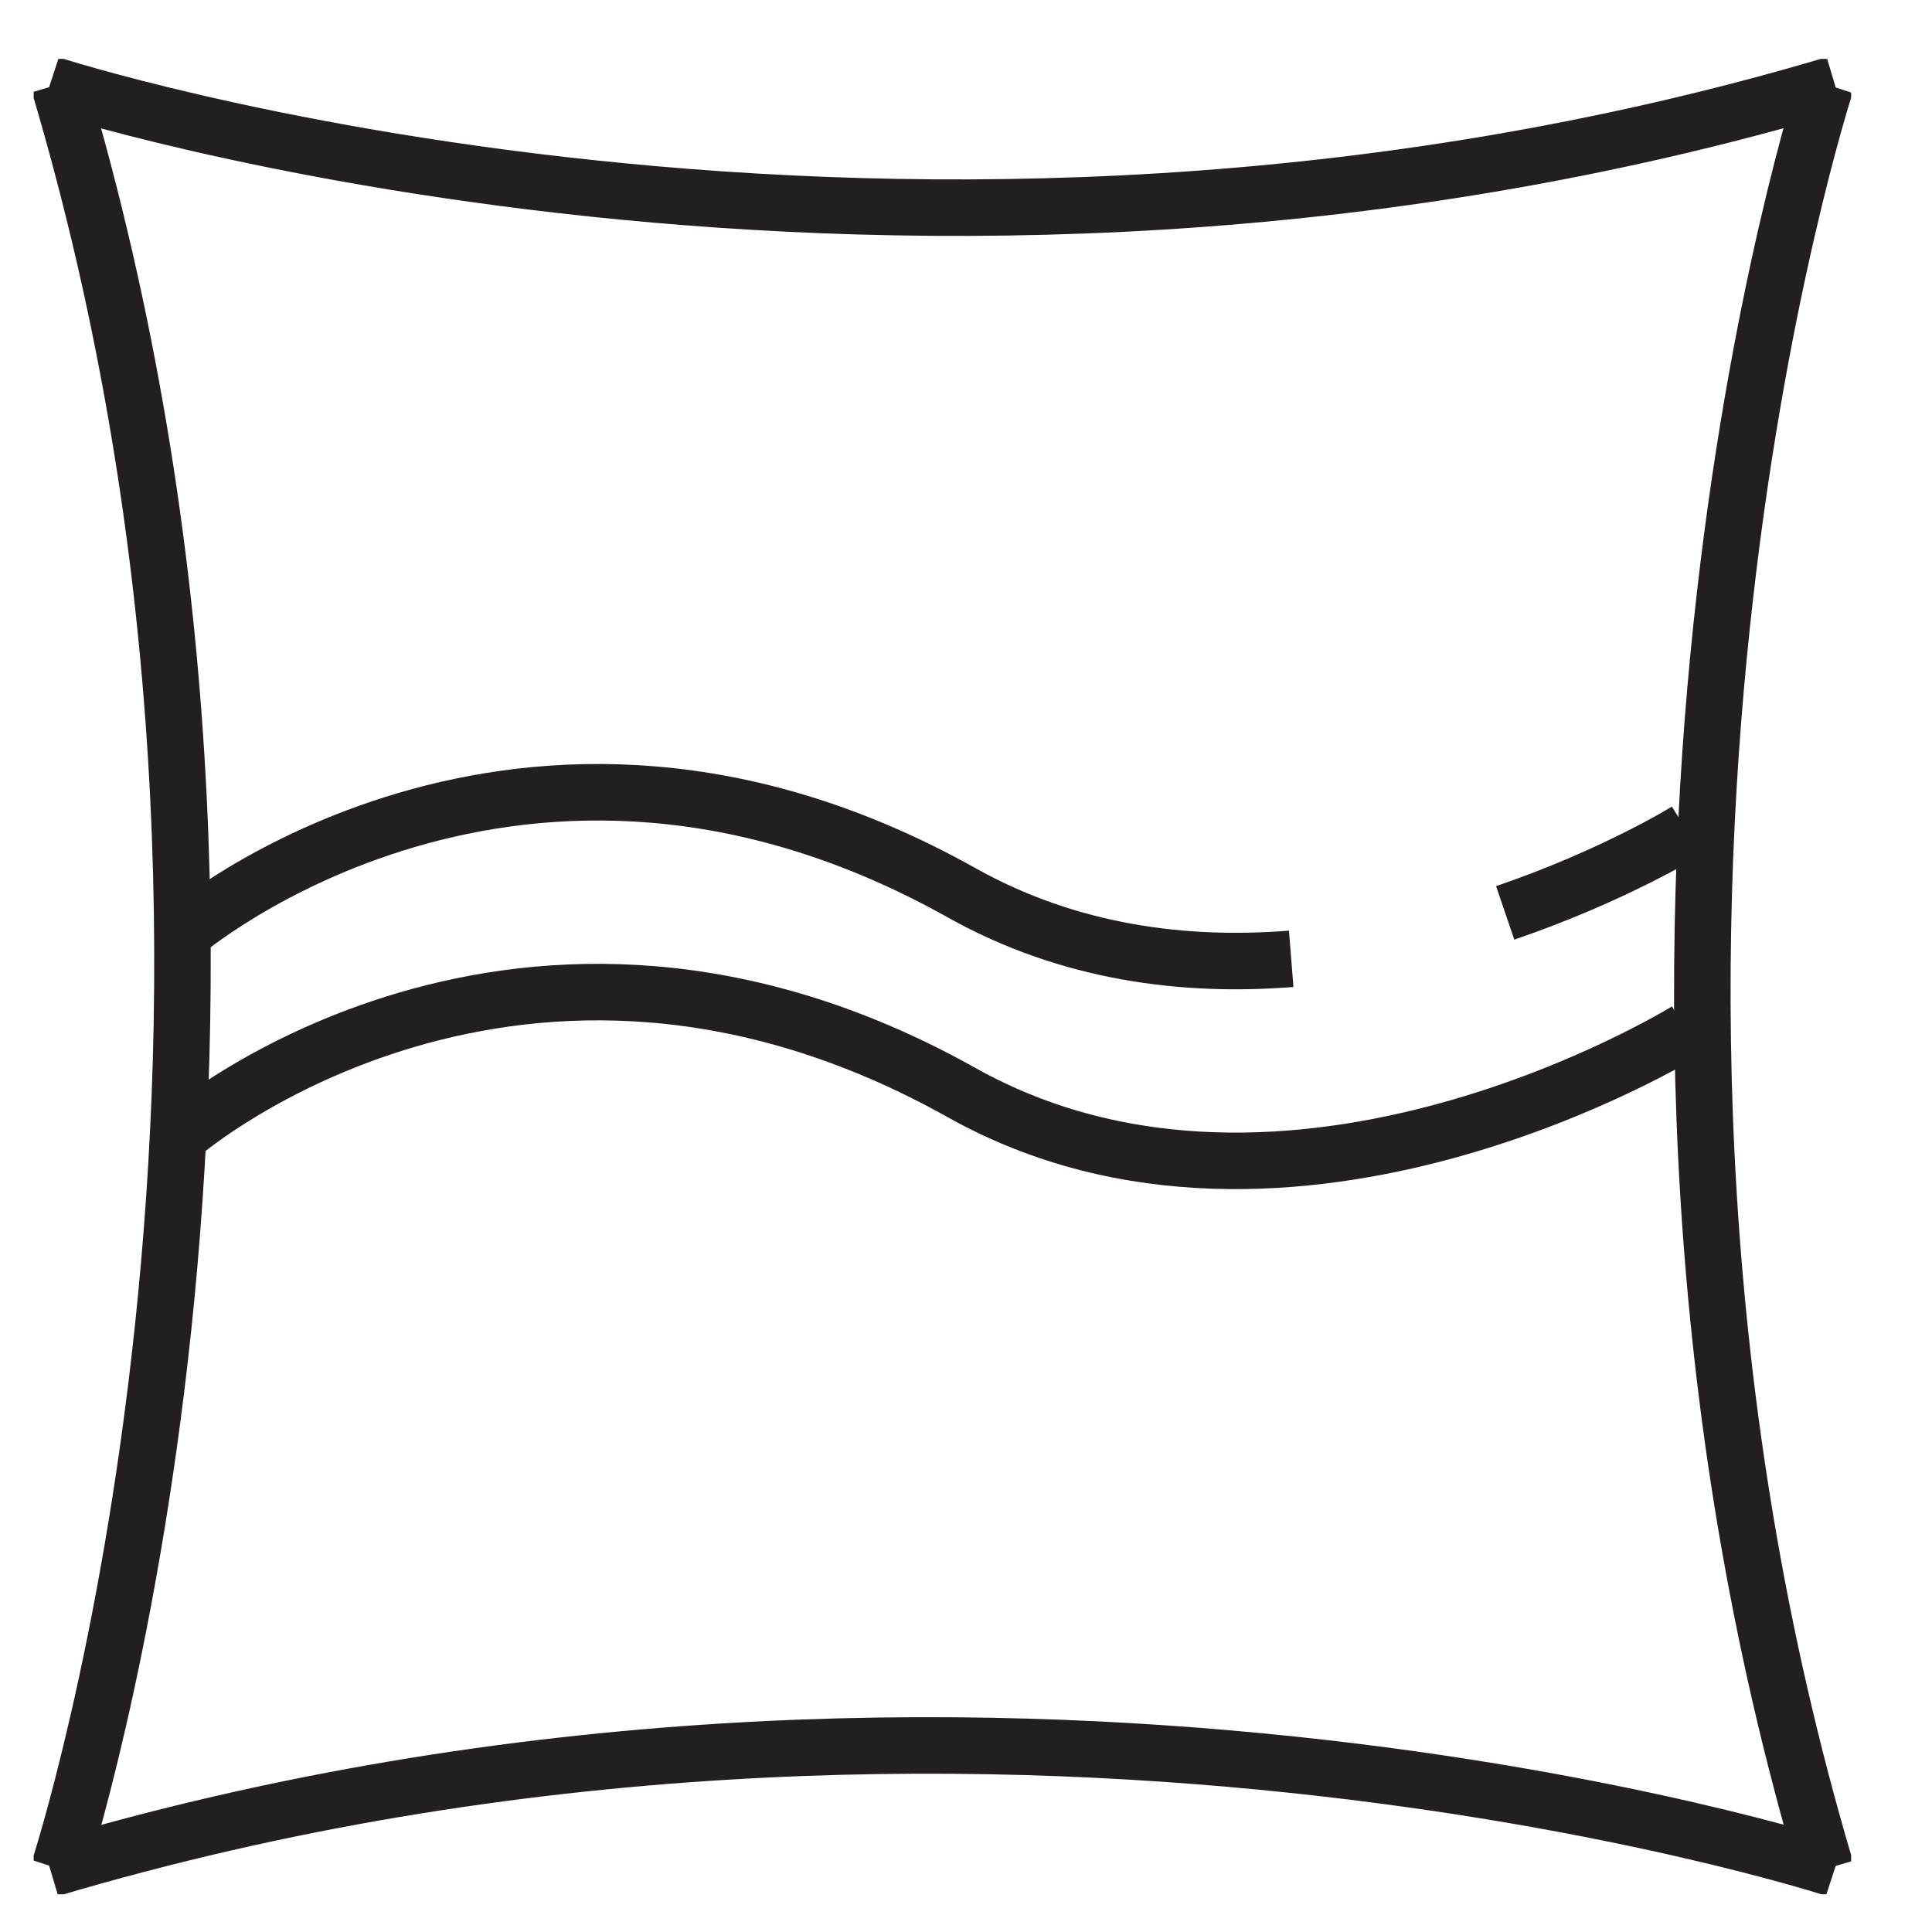 <svg width="40" height="40" viewBox="0 0 40 40" fill="none" xmlns="http://www.w3.org/2000/svg">
<g clip-path="url(#clip0_2970_745)">
<path d="M1.037 1.744C1.037 1.744 18.648 7.494 37.986 1.744" stroke="#231F20" stroke-width="1.17" stroke-miterlimit="10"/>
<path d="M37.8 1.744C37.8 1.744 32.051 19.355 37.8 38.693" stroke="#231F20" stroke-width="1.17" stroke-miterlimit="10"/>
<path d="M37.986 38.693C37.986 38.693 20.375 32.943 1.037 38.693" stroke="#231F20" stroke-width="1.17" stroke-miterlimit="10"/>
<path d="M1.223 38.693C1.223 38.693 6.972 21.082 1.223 1.744" stroke="#231F20" stroke-width="1.17" stroke-miterlimit="10"/>
<path d="M3.803 23.445C3.803 23.445 10.763 17.499 19.909 22.621C26.71 26.43 34.924 21.334 34.924 21.334" stroke="#231F20" stroke-width="1.17" stroke-miterlimit="10"/>
<path d="M31.163 18.9C33.418 18.131 34.923 17.197 34.923 17.197" stroke="#231F20" stroke-width="1.17" stroke-miterlimit="10"/>
<path d="M3.803 19.308C3.803 19.308 10.763 13.361 19.909 18.484C22.145 19.736 24.533 20.026 26.733 19.851" stroke="#231F20" stroke-width="1.17" stroke-miterlimit="10"/>
</g>
<defs>
<clipPath id="clip0_2970_745">
<rect width="37.629" height="38" fill="white" transform="translate(0.697 1.219)"/>
</clipPath>
</defs>
</svg>
